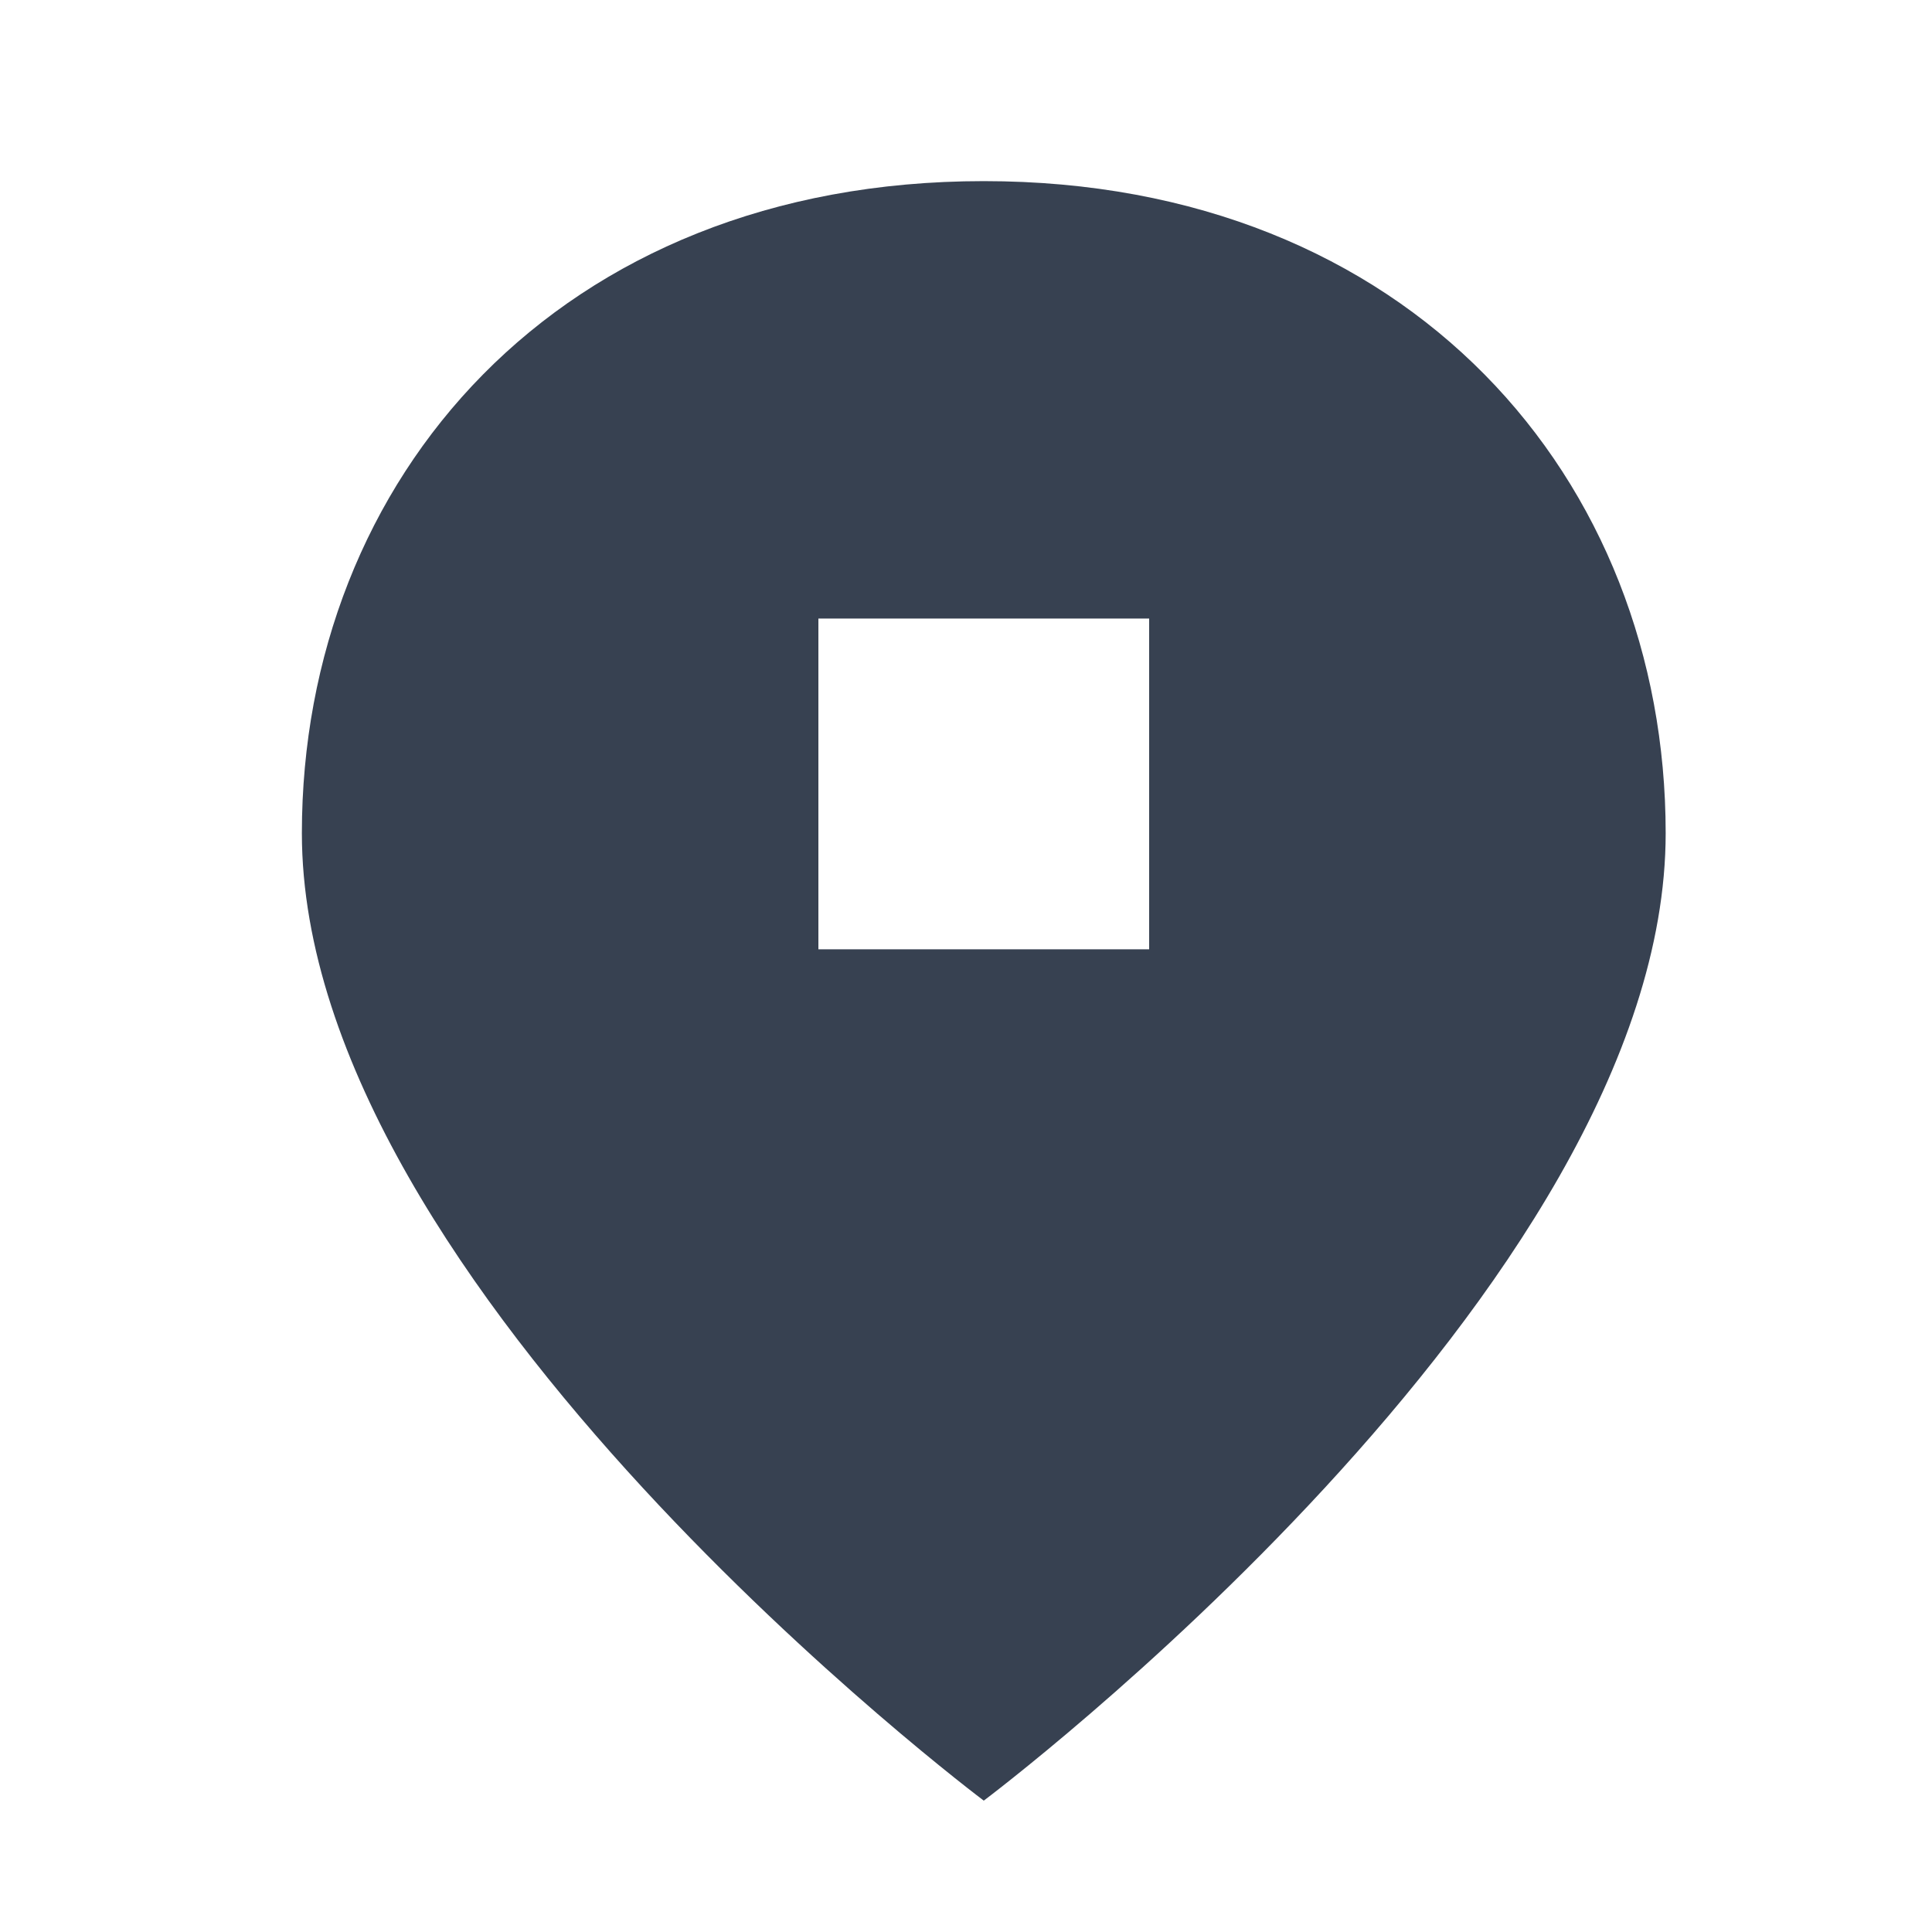 <svg width="20" height="20" viewBox="0 0 20 20" fill="none" xmlns="http://www.w3.org/2000/svg">
<path fill-rule="evenodd" clip-rule="evenodd" d="M10.184 18.64C10.184 18.64 17.243 13.346 17.243 8.625C17.243 4.963 14.596 1.875 10.184 1.875C5.772 1.875 3.125 4.963 3.125 8.625C3.125 13.346 10.184 18.64 10.184 18.64ZM8.472 6.403H11.896V9.827H8.472V6.403Z" fill="#374151"/>
</svg>

